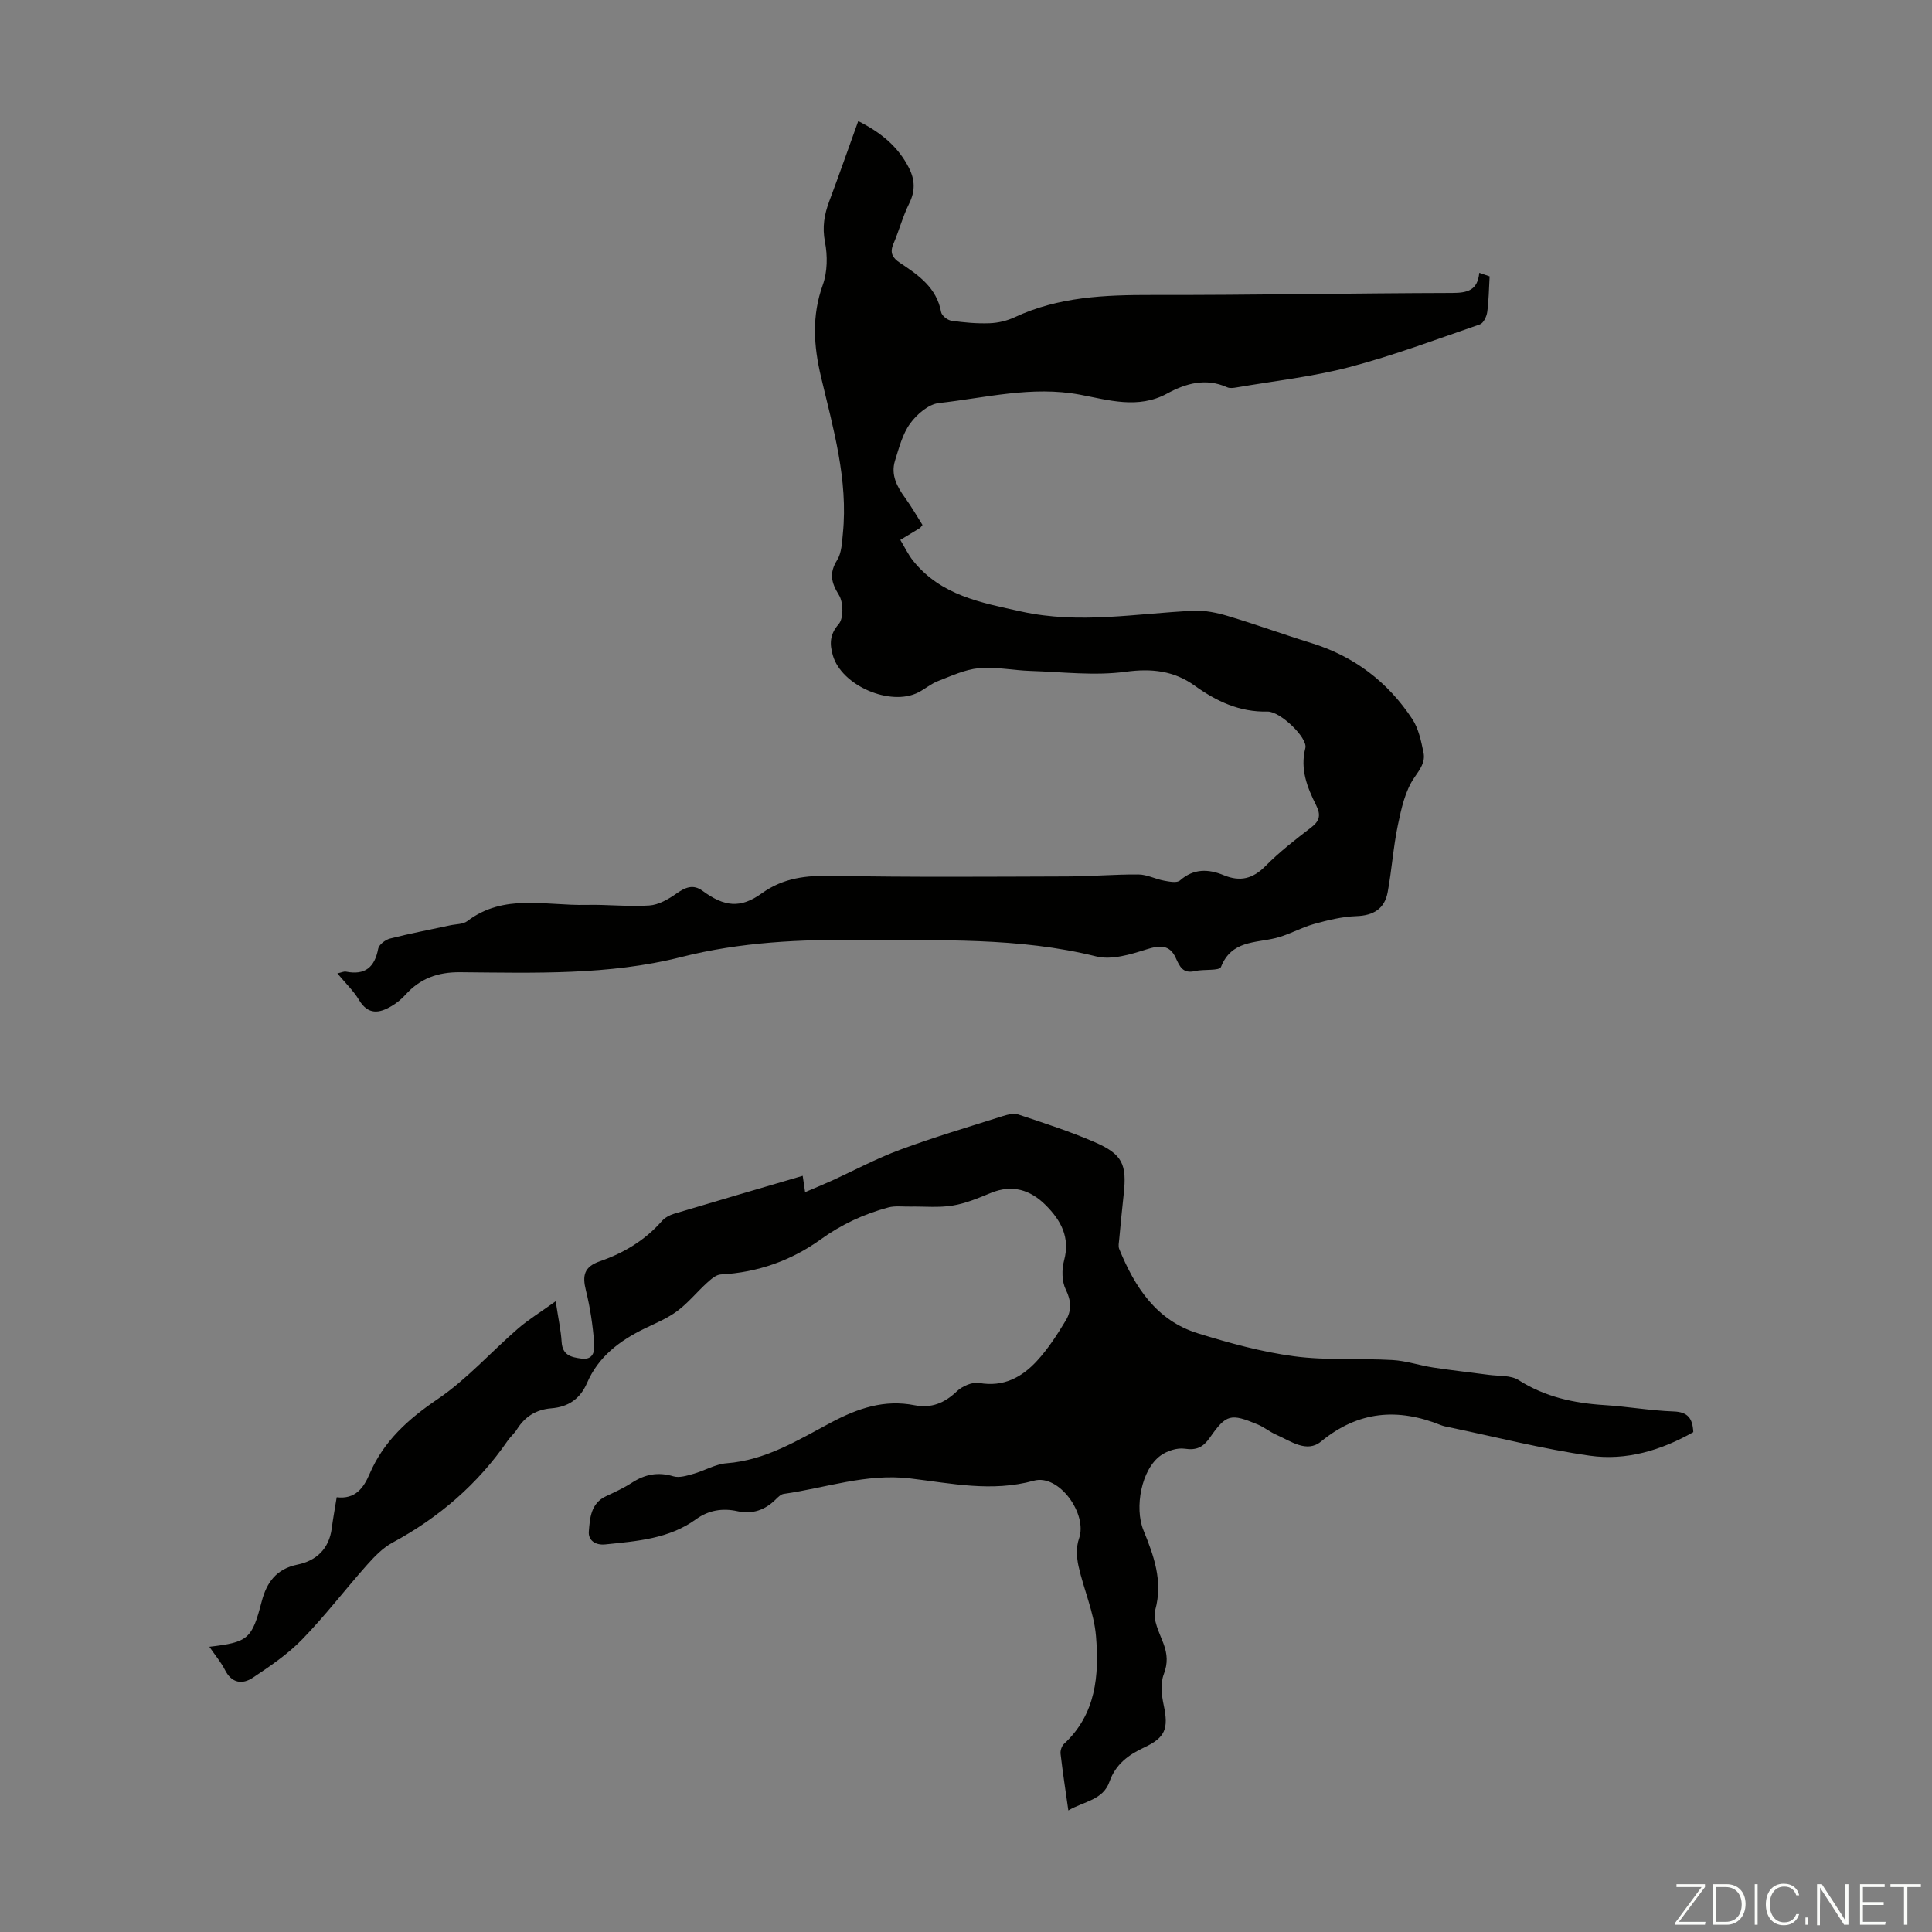 <svg enable-background="new 0 0 400 400" viewBox="0 0 400 400" xmlns="http://www.w3.org/2000/svg"><rect x="0" y="0" width="400" height="400" fill="#808080" stroke="none"/><g fill="#fbfcfa"><path d="m346.9 398 5.4-7.3h-5.2v-.6h5.9v.6l-5.4 7.2h5.5l-.1.6h-6.2v-.5z"/><path d="m354.7 390.1h2.8c2.3 0 3.9 1.6 3.9 4.1s-1.6 4.3-3.9 4.3h-2.8zm.6 7.8h2c2.2 0 3.3-1.6 3.3-3.6 0-1.8-1-3.6-3.3-3.6h-2z"/><path d="m363.9 390.1v8.4h-.6v-8.4z"/><path d="m372.5 396.3c-.4 1.3-1.4 2.3-3.2 2.3-2.4 0-3.7-1.9-3.7-4.3 0-2.3 1.2-4.3 3.7-4.3 1.8 0 2.9 1 3.2 2.4h-.6c-.4-1.1-1.1-1.8-2.5-1.8-2.1 0-3 1.9-3 3.7s.9 3.7 3 3.7c1.4 0 2.1-.7 2.5-1.7z"/><path d="m373.8 398.5v-1.5h.6v1.5z"/><path d="m376.2 398.5v-8.4h1c1.3 2 4.4 6.7 4.9 7.6-.1-1.2-.1-2.4-.1-3.8v-3.8h.7v8.4h-.9c-1.2-1.9-4.4-6.8-5-7.7.1 1.1 0 2.3 0 3.9v3.9h-.6z"/><path d="m390 394.4h-4.3v3.5h4.7l-.1.6h-5.2v-8.4h5.1v.6h-4.5v3.1h4.3z"/><path d="m394.2 390.7h-2.8v-.6h6.3v.6h-2.8v7.8h-.7z"/></g><path d="m177.69 25.07c4.75 2.38 8.29 5.33 10.51 9.72 1.25 2.48 1.31 4.77.03 7.35-1.33 2.68-2.1 5.64-3.28 8.4-.78 1.84-.13 2.87 1.38 3.88 3.83 2.54 7.6 5.13 8.52 10.2.13.73 1.32 1.67 2.13 1.78 2.62.38 5.29.62 7.93.52 1.75-.06 3.6-.51 5.19-1.25 9.07-4.24 18.66-4.62 28.46-4.6 20.7.04 41.41-.37 62.11-.42 3.11-.01 5.25-.5 5.6-4.17 1.02.35 1.82.63 2.14.74-.16 2.7-.17 5.08-.5 7.41-.13.92-.78 2.28-1.51 2.53-8.96 3.09-17.87 6.44-27.03 8.85-7.62 2-15.54 2.86-23.34 4.2-.64.11-1.41.22-1.96-.03-4.42-1.98-8.54-.82-12.45 1.31-6 3.27-12.2 1.31-18.03.22-10-1.86-19.54.67-29.21 1.74-2.15.24-4.56 2.33-5.94 4.23-1.59 2.18-2.31 5.05-3.14 7.7-.92 2.95.43 5.4 2.13 7.75 1.3 1.79 2.4 3.73 3.56 5.55-.28.34-.39.55-.56.66-1.34.83-2.68 1.63-4.03 2.44.89 1.46 1.62 3.05 2.69 4.37 5.75 7.12 13.91 8.6 22.36 10.46 12.07 2.66 23.8.38 35.69-.16 2.36-.11 4.83.41 7.12 1.1 5.76 1.72 11.41 3.79 17.16 5.56 8.92 2.74 15.92 8.07 21 15.79 1.29 1.96 1.81 4.53 2.3 6.89.41 1.97-.66 3.42-1.89 5.19-1.91 2.75-2.7 6.43-3.41 9.83-.96 4.57-1.26 9.28-2.11 13.88-.63 3.45-2.92 4.87-6.51 4.99-2.95.1-5.93.84-8.8 1.64-2.68.75-5.17 2.22-7.86 2.89-4.29 1.06-9.19.5-11.35 5.99-.33.85-3.56.42-5.39.85-2.52.59-3.15-.94-4.01-2.8-1.23-2.65-3.23-2.58-6.06-1.68-3.3 1.05-7.19 2.23-10.35 1.45-16.1-4.01-32.43-3.26-48.75-3.42-12.54-.12-24.85.42-37.2 3.55-14.93 3.79-30.43 3.27-45.76 3.14-4.61-.04-8.28 1.27-11.33 4.67-.81.9-1.8 1.7-2.84 2.32-2.56 1.53-4.88 1.9-6.77-1.25-1.13-1.89-2.79-3.46-4.48-5.5.84-.18 1.35-.45 1.79-.36 3.93.77 5.93-.89 6.66-4.75.16-.85 1.49-1.85 2.45-2.1 4.11-1.05 8.29-1.84 12.45-2.74 1.2-.26 2.66-.2 3.55-.87 7.6-5.79 16.3-3.16 24.61-3.36 4.36-.11 8.74.41 13.08.12 1.92-.13 3.93-1.29 5.58-2.45 1.84-1.29 3.46-2.03 5.44-.58 4.5 3.31 7.84 3.7 12.28.5 4.48-3.22 9.24-3.71 14.58-3.61 16.2.31 32.42.18 48.63.13 4.92-.01 9.84-.45 14.75-.41 1.77.01 3.51.95 5.29 1.28 1.09.2 2.68.52 3.31-.04 2.86-2.52 5.91-2.39 9.06-1.09 3.4 1.4 6.02.76 8.65-1.9 2.9-2.93 6.2-5.49 9.49-8.01 1.78-1.36 1.96-2.62 1.01-4.53-1.85-3.72-3.38-7.47-2.25-11.88.54-2.09-5.2-7.62-7.82-7.56-5.79.14-10.56-2.1-15.12-5.38-4.25-3.05-8.85-3.59-14.25-2.86-6.44.87-13.12.04-19.69-.17-3.58-.11-7.18-.89-10.7-.57-2.88.26-5.7 1.6-8.46 2.66-1.44.55-2.67 1.62-4.06 2.34-5.77 2.99-15.92-1.36-17.73-7.66-.65-2.27-.71-4.27 1.21-6.46 1.04-1.19.99-4.5.06-6.01-1.62-2.62-2.06-4.55-.37-7.27.93-1.5.99-3.62 1.18-5.48 1.11-11.15-2-21.76-4.52-32.4-1.54-6.48-1.95-12.65.36-19.08.97-2.7 1.01-6.05.45-8.9-.59-3.07-.14-5.68.9-8.44 2.04-5.44 3.95-10.91 5.99-16.57z" fill="#010100"/><path d="m43.35 340.95c8.06-.95 8.81-1.61 10.83-9.37 1.03-3.95 3.02-6.75 7.42-7.65 3.87-.79 6.52-3.24 7.08-7.46.27-2.09.66-4.16 1.03-6.48 3.84.46 5.55-1.9 6.8-4.81 2.92-6.82 8-11.37 14.12-15.52 6.03-4.09 11.01-9.73 16.57-14.55 2.18-1.9 4.69-3.42 7.85-5.7.55 3.66 1.08 6.03 1.23 8.43.17 2.74 1.94 3.16 4.08 3.44 2.73.37 2.75-1.89 2.65-3.26-.28-3.64-.82-7.3-1.7-10.84-.77-3.08-.42-4.9 2.93-6.06 4.88-1.69 9.3-4.32 12.79-8.31.62-.7 1.6-1.24 2.51-1.51 8.77-2.63 17.57-5.19 26.65-7.86.13.9.25 1.67.5 3.38 1.98-.85 3.69-1.54 5.36-2.3 4.76-2.17 9.39-4.66 14.28-6.47 7.01-2.6 14.2-4.73 21.33-6.99 1.02-.32 2.28-.62 3.22-.3 5.29 1.77 10.63 3.48 15.74 5.7 5.78 2.5 6.71 4.6 6.03 10.78-.34 3.11-.64 6.23-.93 9.35-.06.66-.23 1.42 0 1.99 3.22 7.89 7.69 14.82 16.31 17.48 6.5 2.01 13.15 3.84 19.87 4.74 6.71.9 13.6.39 20.4.78 2.83.16 5.61 1.12 8.43 1.55 3.83.59 7.69 1 11.53 1.52 2.08.28 4.52.05 6.14 1.08 5.48 3.49 11.43 4.78 17.77 5.18 4.8.3 9.57 1.15 14.36 1.32 2.95.11 3.91 1.46 4.05 4.28-6.63 3.76-13.89 5.95-21.41 4.88-9.82-1.4-19.48-3.88-29.2-5.9-.55-.11-1.11-.22-1.62-.42-8.93-3.6-17.11-2.97-24.84 3.38-2.98 2.45-6.32-.12-9.31-1.42-1.32-.58-2.47-1.55-3.79-2.1-5.6-2.33-6.52-2.16-9.91 2.7-1.4 2-2.74 2.68-5.23 2.31-1.56-.23-3.59.44-4.93 1.38-4.06 2.87-5.49 10.86-3.61 15.48 2.13 5.24 4.1 10.51 2.45 16.54-.55 2.02.86 4.68 1.7 6.93.81 2.19.95 4.04.07 6.36-.72 1.89-.46 4.36-.01 6.44 1.03 4.84.32 6.69-4.06 8.73-3.23 1.51-5.91 3.47-7.17 7.07-1.34 3.82-5.21 4.04-8.52 5.96-.61-4.28-1.18-8-1.61-11.73-.08-.66.24-1.61.72-2.06 6.64-6.14 7.29-14.22 6.61-22.33-.41-4.89-2.54-9.62-3.62-14.48-.4-1.82-.5-3.98.11-5.69 1.82-5.07-4.15-13.42-9.35-11.98-8.7 2.41-17.18.53-25.63-.47-9.11-1.08-17.47 1.98-26.15 3.2-.59.08-1.16.65-1.63 1.11-2.22 2.23-4.84 3.16-7.95 2.48-3.11-.69-5.99-.21-8.58 1.66-5.62 4.07-12.21 4.53-18.77 5.21-2.21.23-3.57-.96-3.43-2.65.22-2.75.38-5.85 3.57-7.33 1.82-.85 3.67-1.7 5.35-2.79 2.7-1.75 5.41-2.28 8.57-1.33 1.22.37 2.79-.12 4.13-.5 2.33-.65 4.57-2.02 6.91-2.2 8.13-.62 14.83-4.82 21.68-8.46 5.51-2.92 10.97-4.78 17.22-3.55 3.45.68 6.2-.43 8.75-2.87 1.12-1.07 3.21-1.99 4.64-1.74 5.04.89 8.84-1.18 11.96-4.57 2.32-2.51 4.22-5.47 5.99-8.41 1.17-1.95 1.15-4-.01-6.33-.84-1.69-.87-4.18-.36-6.07 1.3-4.81-.7-8.33-3.81-11.44-3.16-3.16-6.91-4.35-11.34-2.53-2.58 1.06-5.22 2.18-7.94 2.62-2.86.47-5.86.16-8.79.21-1.51.03-3.1-.2-4.52.18-5.07 1.37-9.68 3.5-14.06 6.66-6.02 4.33-13.02 6.82-20.62 7.21-.98.05-2.03.99-2.85 1.73-2.09 1.9-3.9 4.16-6.14 5.83-2.04 1.52-4.47 2.52-6.78 3.64-5.16 2.51-9.57 5.82-11.91 11.25-1.44 3.33-3.9 4.99-7.42 5.27-3.1.25-5.45 1.7-7.1 4.35-.53.85-1.34 1.51-1.91 2.34-6.21 9.01-14.23 15.92-23.85 21.11-2 1.08-3.72 2.86-5.26 4.59-4.54 5.1-8.69 10.56-13.44 15.44-2.98 3.07-6.63 5.55-10.22 7.94-2.18 1.45-4.41 1.16-5.8-1.66-.82-1.59-2.05-3.05-3.2-4.74z" fill="#010100"/></svg>